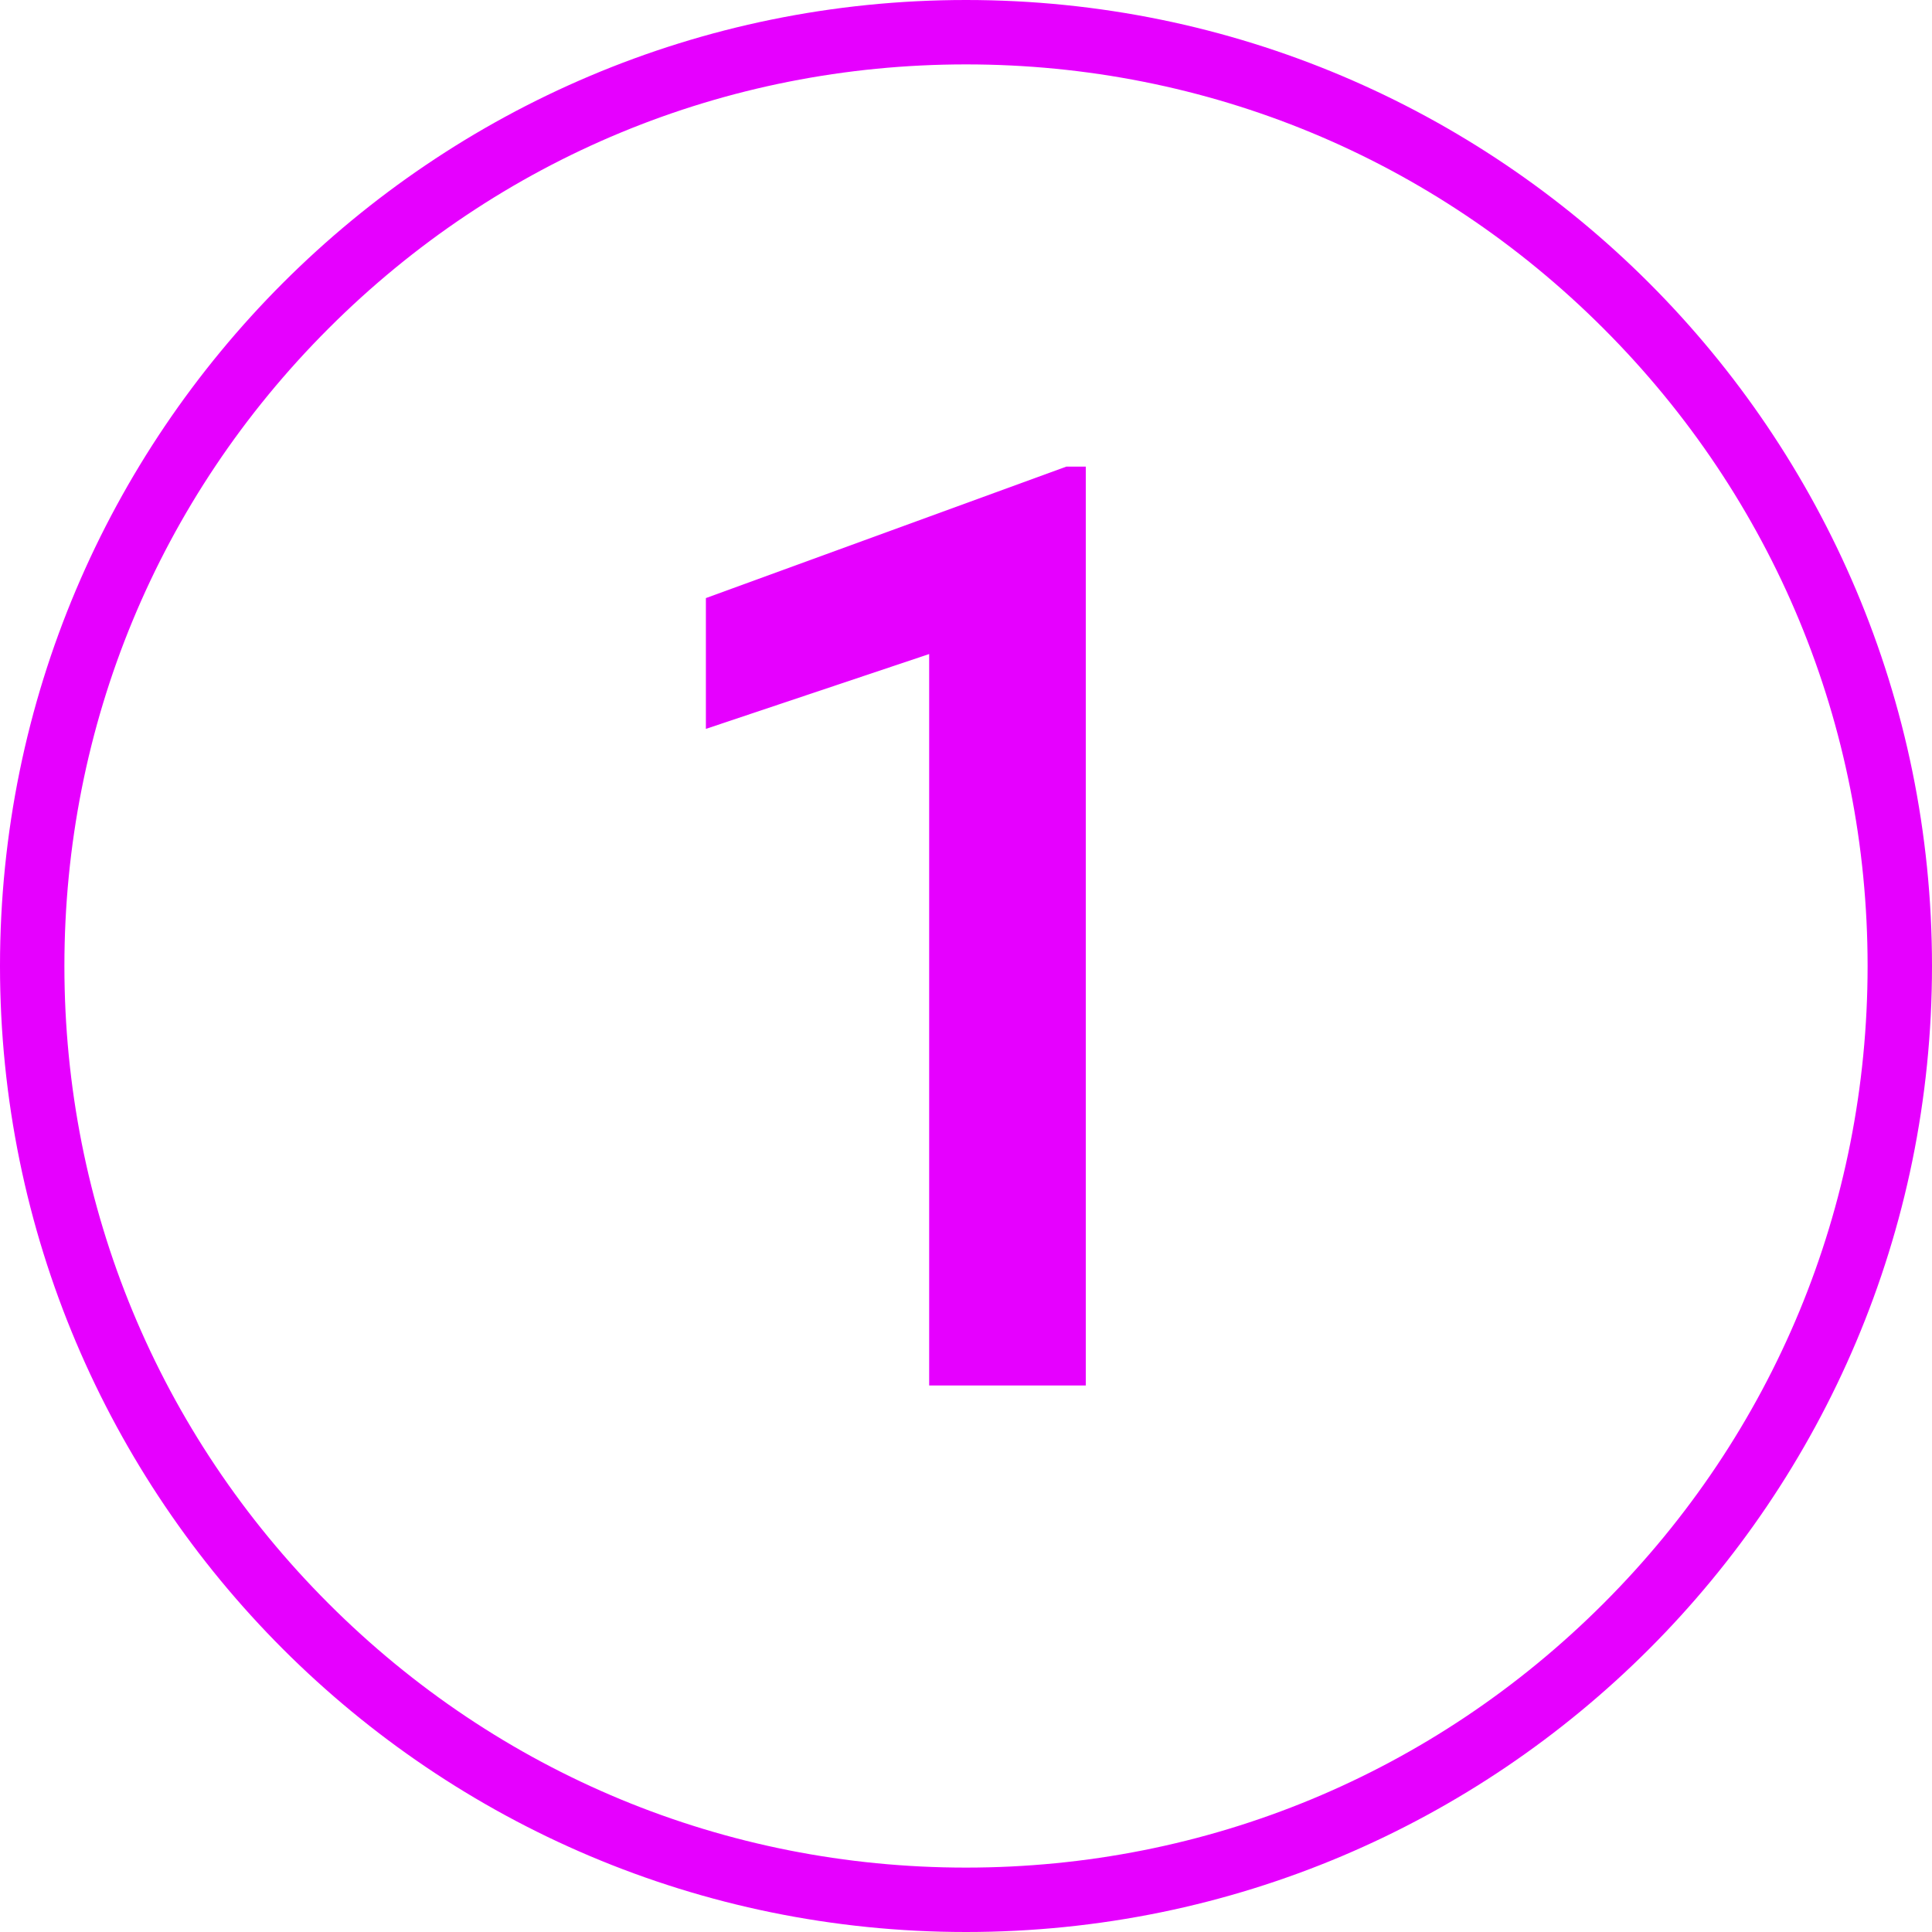<?xml version="1.0" encoding="UTF-8"?><svg id="Calque_1" xmlns="http://www.w3.org/2000/svg" viewBox="0 0 300 300"><defs><style>.cls-1{fill:#e600ff;}</style></defs><path class="cls-1" d="M150,10c37.4,0,72.55,14.56,98.99,41.01,26.44,26.44,41.01,61.6,41.01,98.99s-14.56,72.55-41.01,98.99c-26.44,26.44-61.6,41.01-98.99,41.01s-72.55-14.56-98.99-41.01c-26.44-26.44-41.01-61.6-41.01-98.99S24.56,77.45,51.01,51.01C77.45,24.56,112.6,10,150,10m0-10C67.16,0,0,67.16,0,150s67.16,150,150,150,150-67.16,150-150S232.84,0,150,0h0Z"/><path class="cls-1" d="M168.6,215.14h-24.32V101.56l-34.67,11.62v-20.31l55.96-20.41h3.03V215.14Z"/></svg>